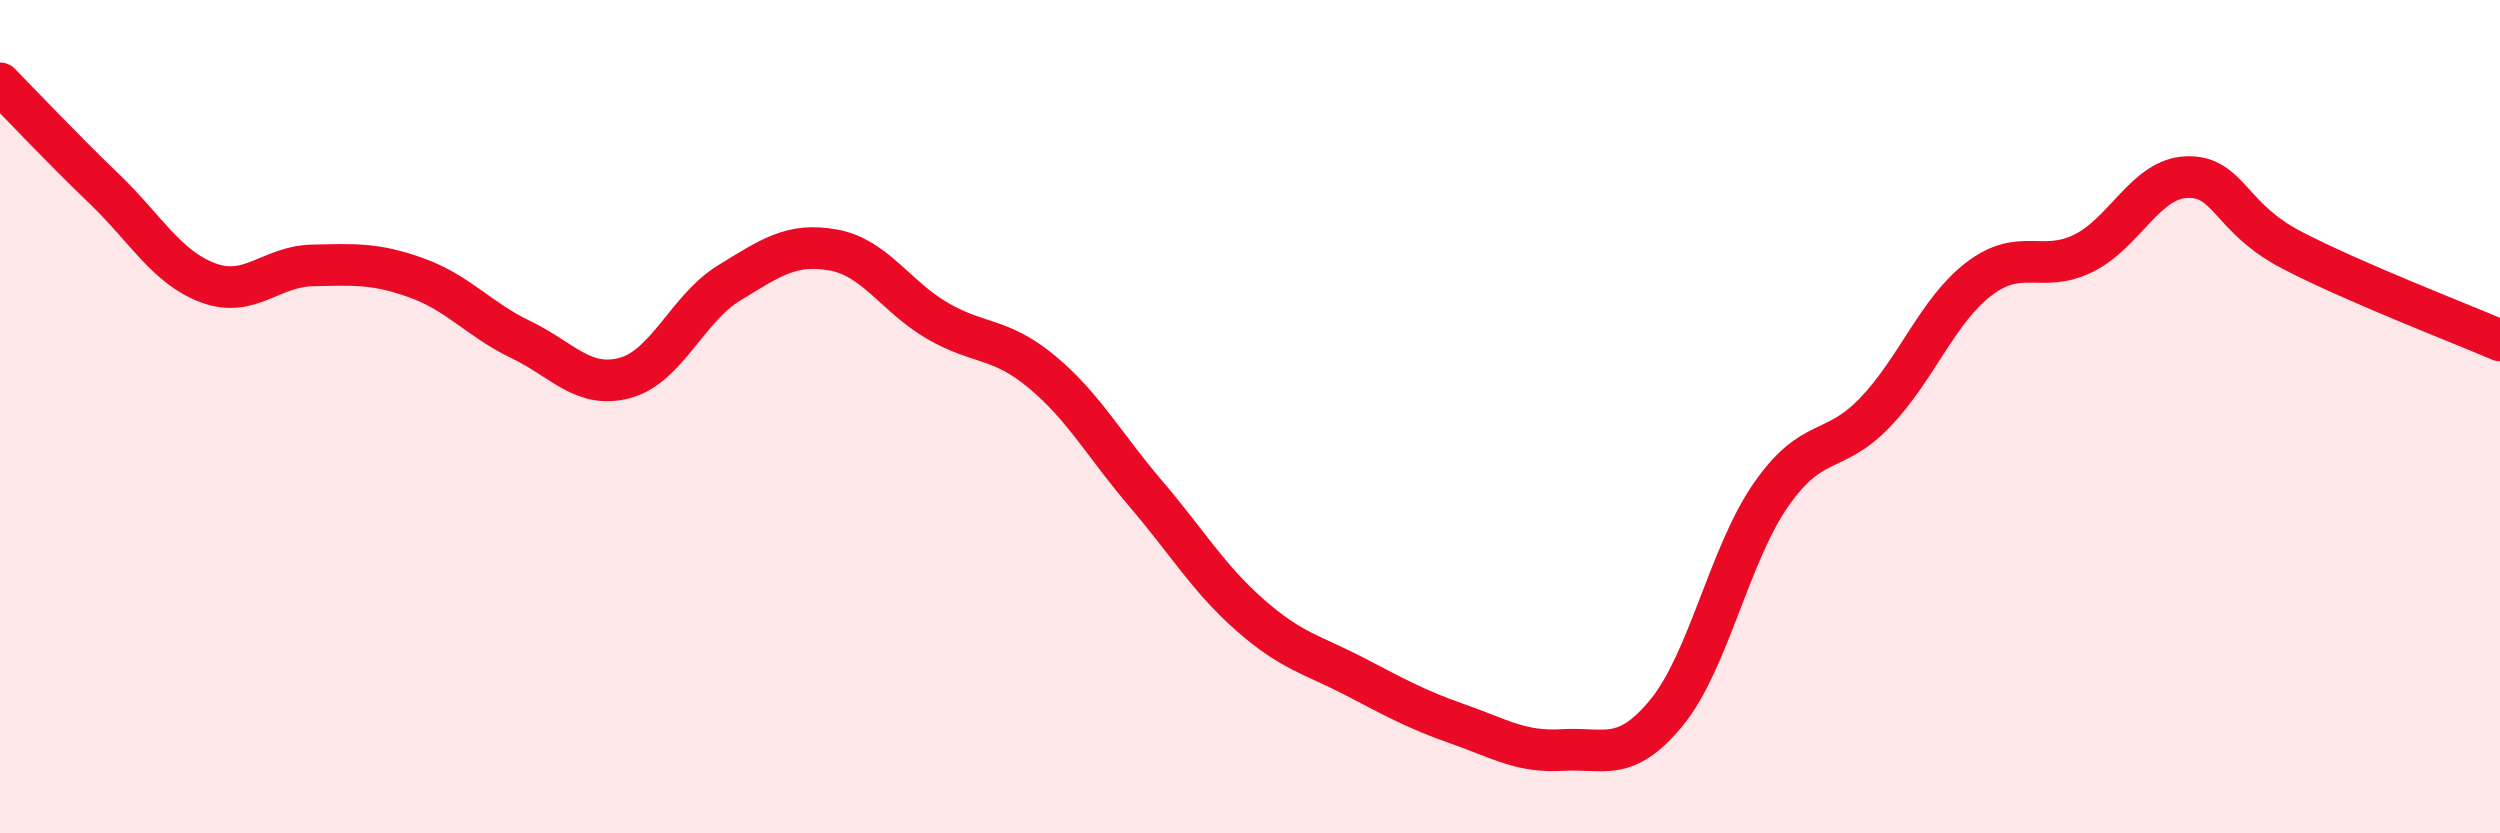 
    <svg width="60" height="20" viewBox="0 0 60 20" xmlns="http://www.w3.org/2000/svg">
      <path
        d="M 0,2 C 0.5,2.51 1.5,3.57 2.5,4.53 C 3.5,5.49 4,6.42 5,6.79 C 6,7.16 6.5,6.39 7.5,6.37 C 8.5,6.35 9,6.31 10,6.67 C 11,7.03 11.5,7.67 12.5,8.15 C 13.5,8.63 14,9.34 15,9.07 C 16,8.8 16.5,7.4 17.5,6.79 C 18.5,6.18 19,5.82 20,6 C 21,6.18 21.5,7.12 22.5,7.7 C 23.5,8.28 24,8.09 25,8.92 C 26,9.75 26.5,10.68 27.5,11.85 C 28.5,13.02 29,13.88 30,14.76 C 31,15.64 31.5,15.71 32.5,16.23 C 33.5,16.75 34,17.03 35,17.38 C 36,17.73 36.5,18.06 37.5,18 C 38.5,17.94 39,18.32 40,17.1 C 41,15.88 41.5,13.32 42.5,11.88 C 43.5,10.44 44,10.94 45,9.9 C 46,8.86 46.5,7.45 47.5,6.69 C 48.5,5.93 49,6.57 50,6.08 C 51,5.59 51.5,4.27 52.5,4.25 C 53.5,4.23 53.5,5.22 55,6 C 56.5,6.78 59,7.74 60,8.17L60 20L0 20Z"
        fill="#EB0A25"
        opacity="0.1"
        stroke-linecap="round"
        stroke-linejoin="round"
      />
      <path
        d="M 0,2 C 0.5,2.51 1.5,3.57 2.5,4.53 C 3.5,5.49 4,6.42 5,6.79 C 6,7.16 6.5,6.39 7.5,6.37 C 8.5,6.35 9,6.31 10,6.67 C 11,7.03 11.5,7.67 12.5,8.15 C 13.5,8.63 14,9.34 15,9.07 C 16,8.8 16.5,7.4 17.5,6.79 C 18.5,6.18 19,5.82 20,6 C 21,6.18 21.5,7.12 22.5,7.7 C 23.5,8.28 24,8.09 25,8.92 C 26,9.75 26.5,10.68 27.5,11.85 C 28.5,13.02 29,13.88 30,14.76 C 31,15.64 31.5,15.71 32.5,16.23 C 33.5,16.75 34,17.03 35,17.38 C 36,17.73 36.5,18.06 37.5,18 C 38.5,17.94 39,18.32 40,17.1 C 41,15.88 41.5,13.32 42.5,11.88 C 43.5,10.44 44,10.94 45,9.9 C 46,8.86 46.5,7.45 47.5,6.69 C 48.5,5.93 49,6.57 50,6.08 C 51,5.59 51.5,4.27 52.5,4.25 C 53.5,4.23 53.5,5.22 55,6 C 56.5,6.78 59,7.74 60,8.17"
        stroke="#EB0A25"
        stroke-width="1"
        fill="none"
        stroke-linecap="round"
        stroke-linejoin="round"
      />
    </svg>
  